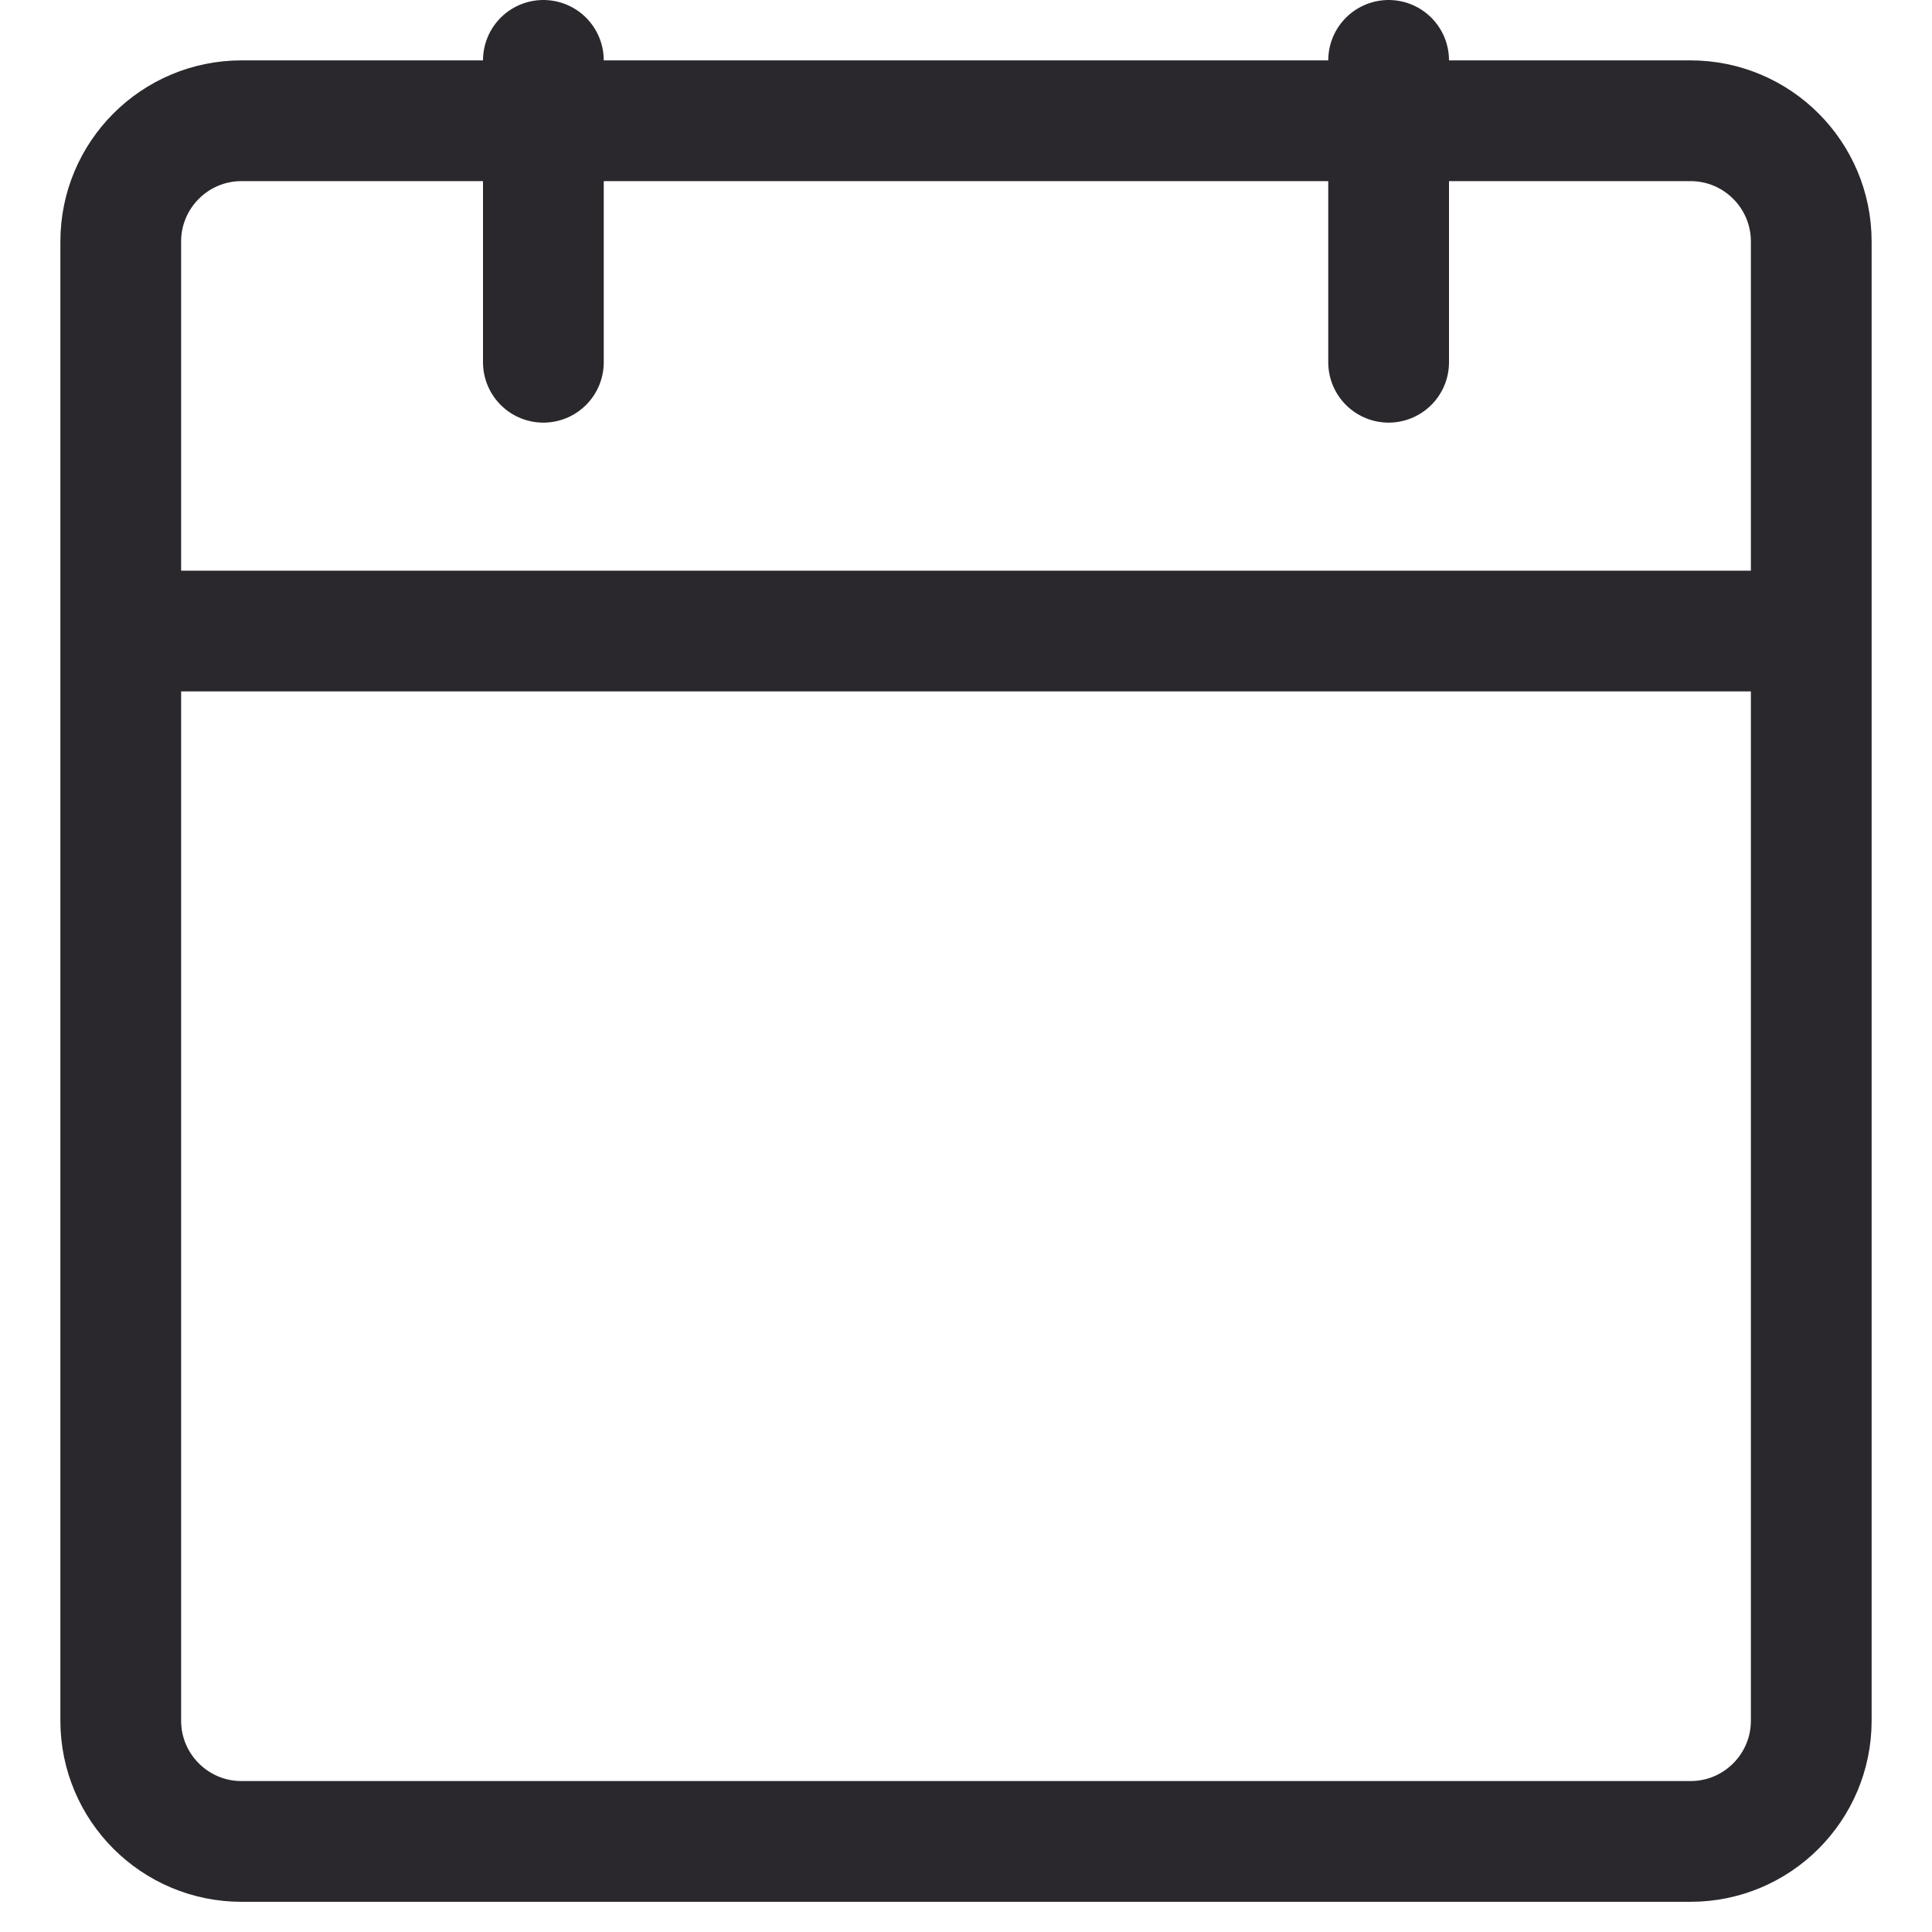 <svg width="24" height="24" viewBox="0 0 24 24" fill="none" xmlns="http://www.w3.org/2000/svg">
<g clip-path="url(#clip0_2008_15201)">
<path d="M1.5 7.839H22.5M6.75 4.5V0.75M17.25 4.5V0.75M1.5 3V21.375C1.5 22.203 2.172 22.875 3 22.875H21C21.828 22.875 22.5 22.203 22.5 21.375V3C22.5 2.172 21.828 1.5 21 1.5H3C2.172 1.5 1.5 2.172 1.5 3Z" stroke="#2A282D" stroke-width="1.5" stroke-linecap="round" stroke-linejoin="round"/>
</g>
<defs>
<clipPath id="clip0_2008_15201">
<rect width="24" height="24" fill="white"/>
</clipPath>
</defs>
</svg>
